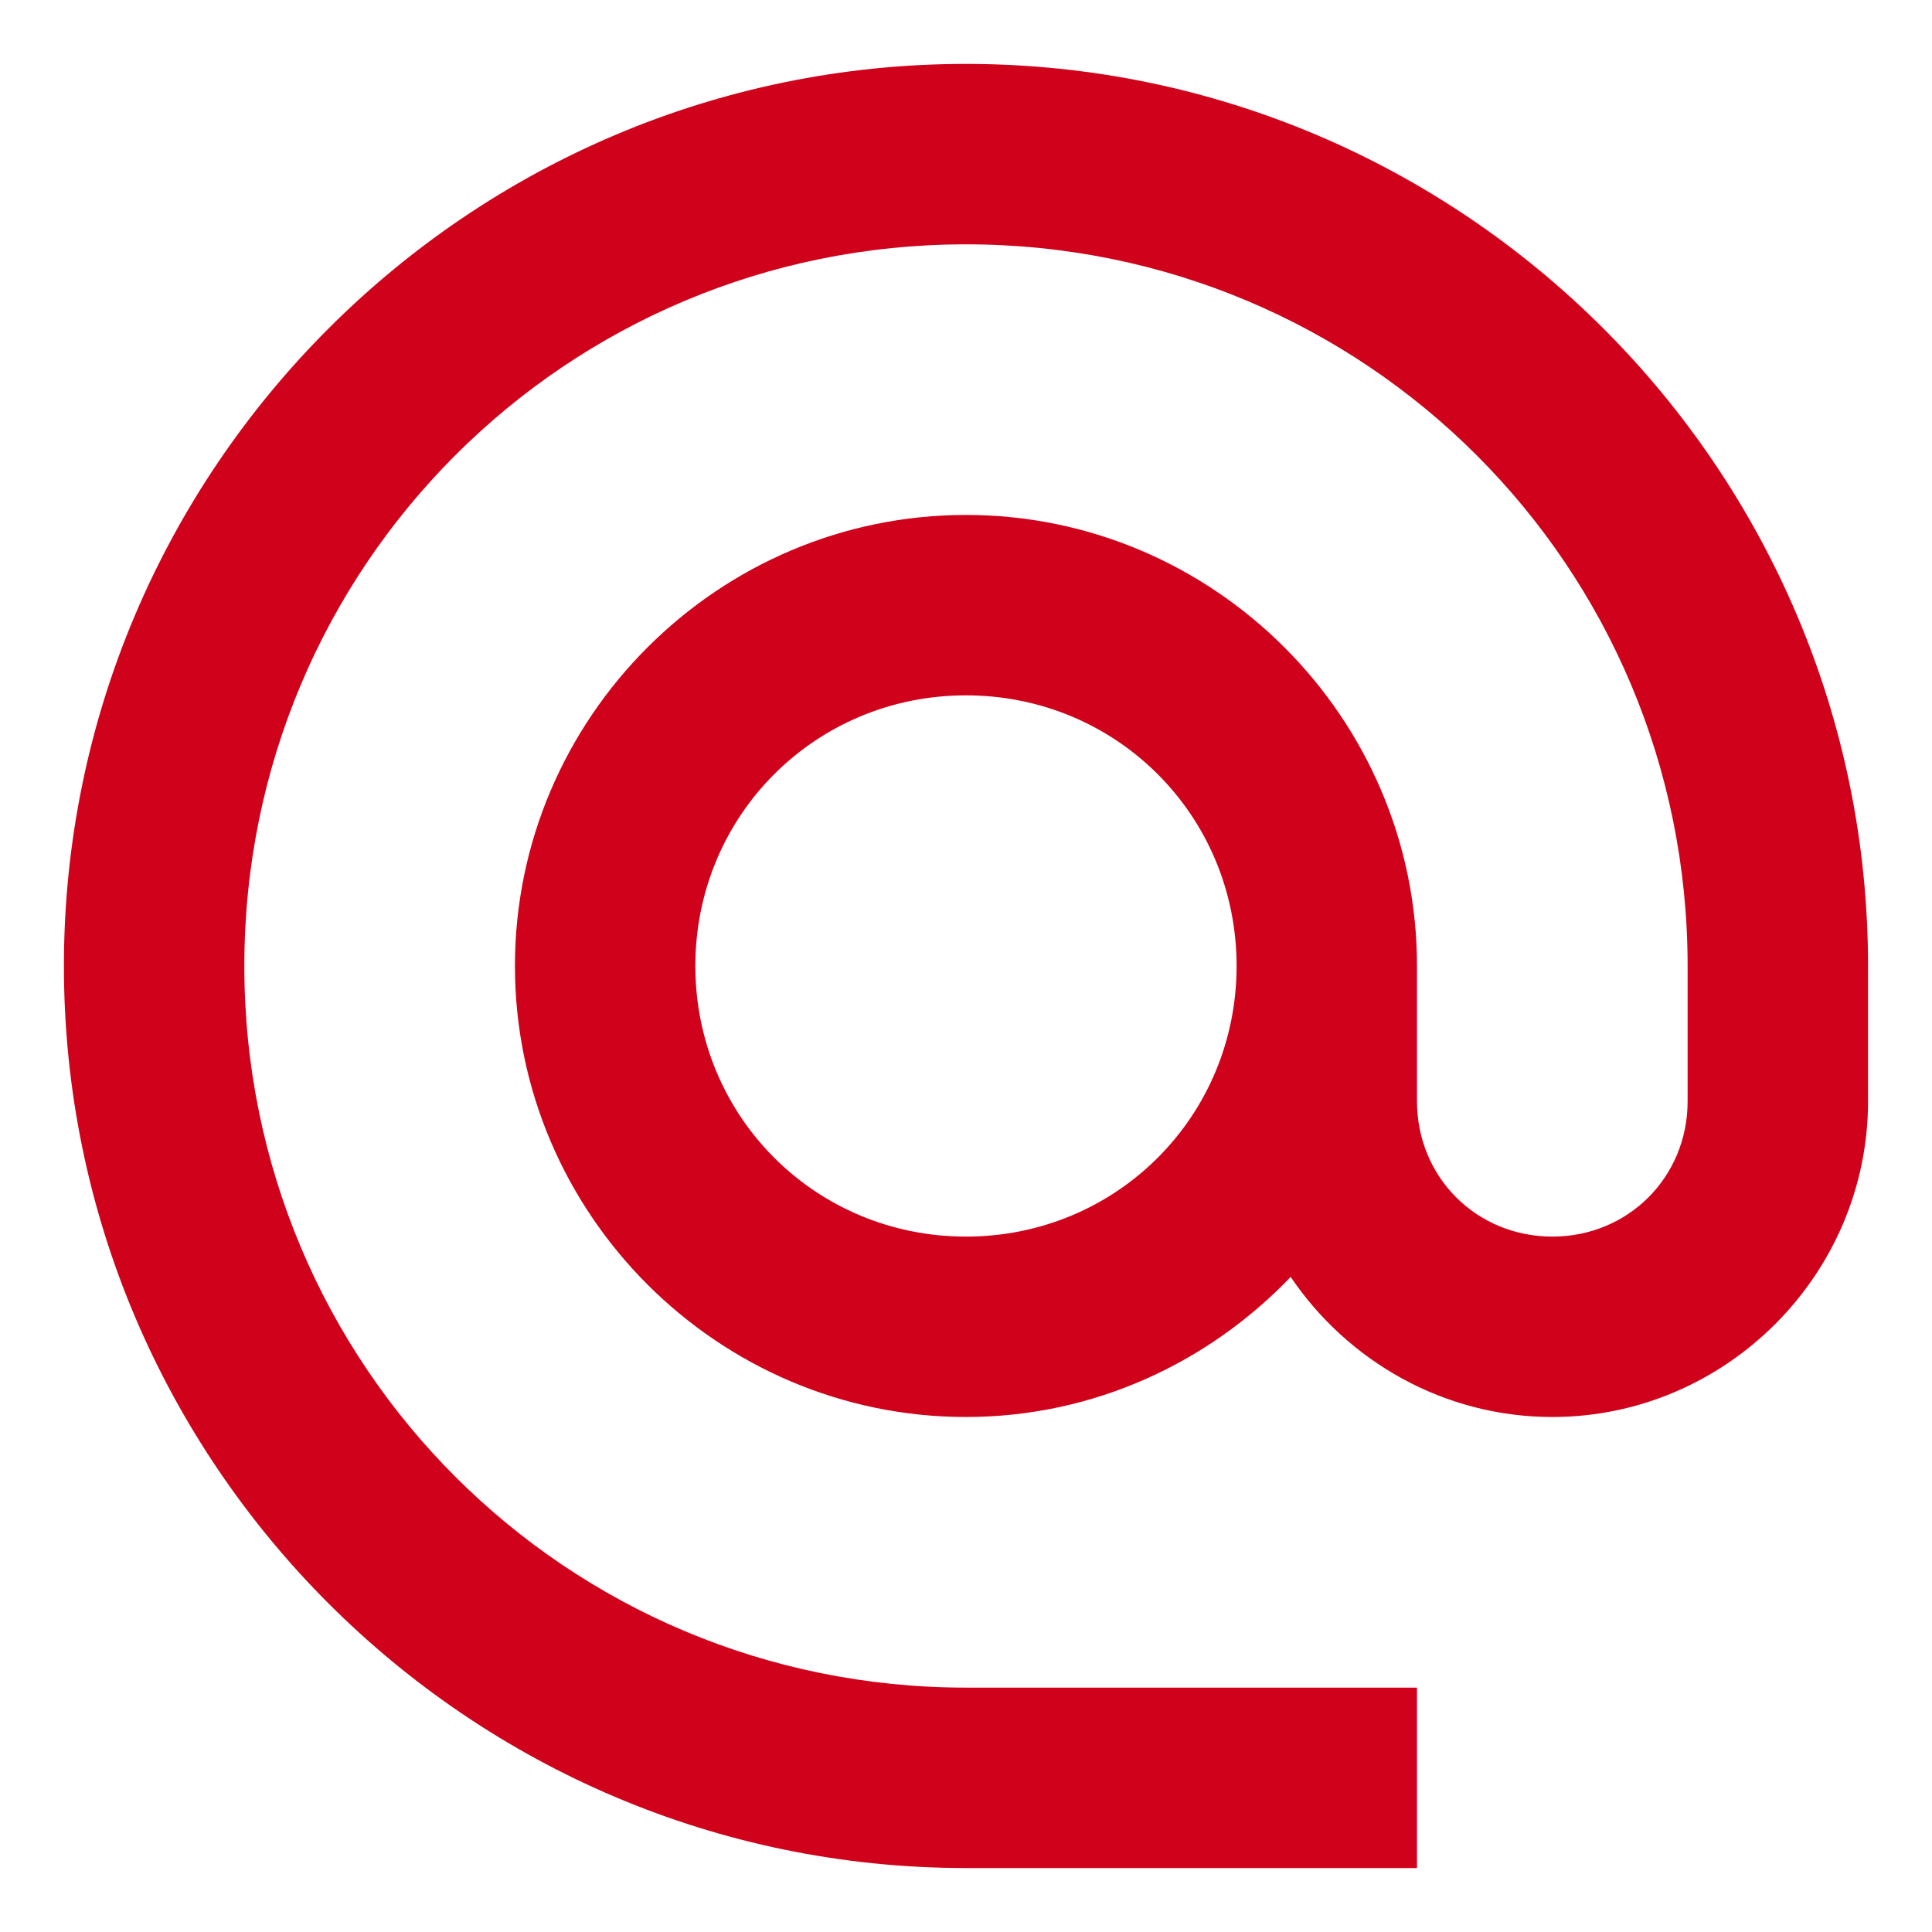 <svg xmlns="http://www.w3.org/2000/svg" xmlns:xlink="http://www.w3.org/1999/xlink" width="500" zoomAndPan="magnify" viewBox="0 0 375 375" height="500" preserveAspectRatio="xMidYMid meet" version="1.2"><defs><clipPath id="5b5900e940"><path d="M 12.406 12.406 L 362.656 12.406 L 362.656 362.656 L 12.406 362.656 Z M 12.406 12.406 "/></clipPath></defs><g id="a16090b3c2"><g clip-rule="nonzero" clip-path="url(#5b5900e940)"><path style=" stroke:none;fill-rule:nonzero;fill:#d0021b;fill-opacity:1;" d="M 187.496 12.406 C 90.996 12.406 12.406 90.996 12.406 187.496 C 12.406 283.992 90.996 362.586 187.496 362.586 L 275.039 362.586 L 275.039 327.566 L 187.496 327.566 C 109.918 327.566 47.426 265.074 47.426 187.496 C 47.426 109.918 109.918 47.426 187.496 47.426 C 265.074 47.426 327.566 109.918 327.566 187.496 L 327.566 213.758 C 327.566 228.48 316.027 240.023 301.305 240.023 C 286.582 240.023 275.039 228.48 275.039 213.758 L 275.039 187.496 C 275.039 139.352 235.637 99.949 187.496 99.949 C 139.352 99.949 99.949 139.352 99.949 187.496 C 99.949 235.637 139.352 275.039 187.496 275.039 C 212.246 275.039 234.559 264.516 250.52 247.855 C 261.57 264.199 280.254 275.039 301.305 275.039 C 334.941 275.039 362.586 247.398 362.586 213.758 L 362.586 187.496 C 362.586 90.996 283.992 12.406 187.496 12.406 Z M 187.496 134.969 C 216.715 134.969 240.023 158.277 240.023 187.496 C 240.023 216.715 216.715 240.023 187.496 240.023 C 158.277 240.023 134.969 216.715 134.969 187.496 C 134.969 158.277 158.277 134.969 187.496 134.969 Z M 187.496 134.969 "/></g></g></svg>